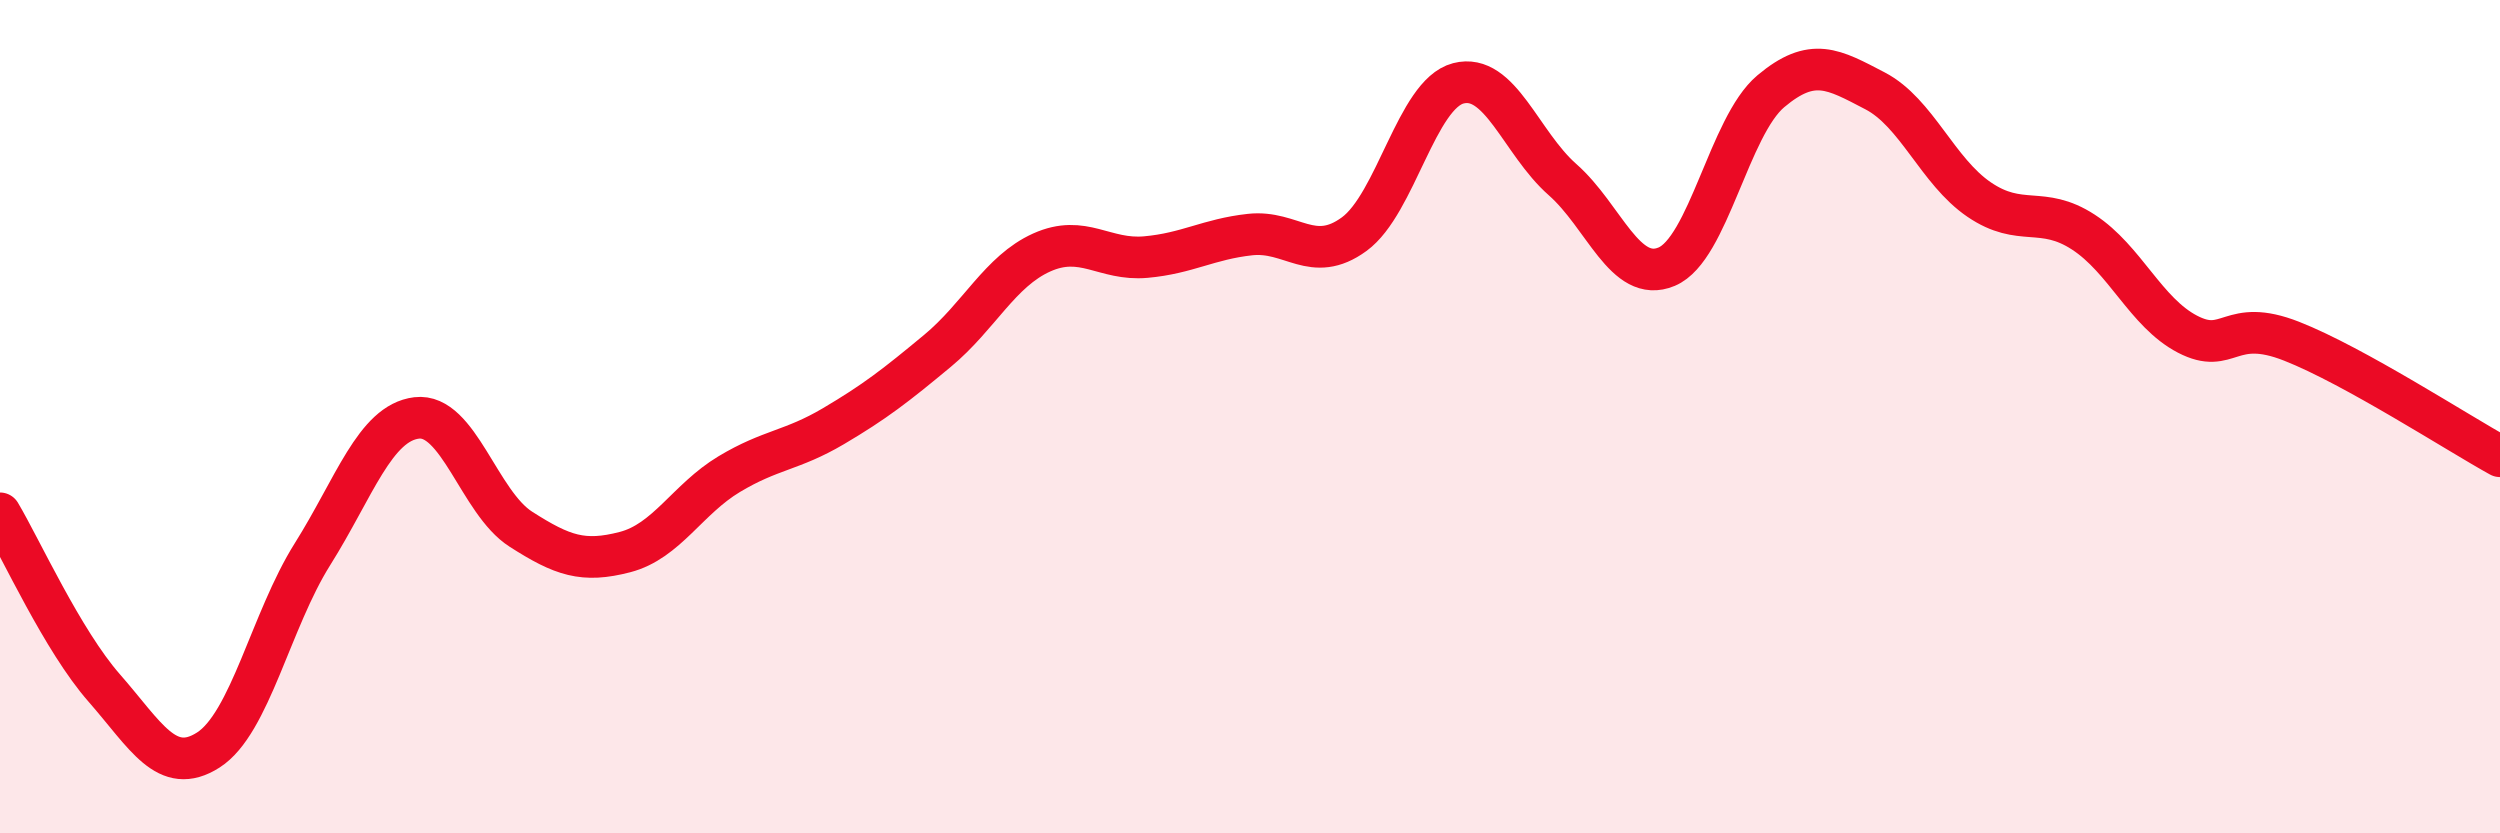 
    <svg width="60" height="20" viewBox="0 0 60 20" xmlns="http://www.w3.org/2000/svg">
      <path
        d="M 0,12.32 C 0.5,13.16 1.5,15.37 2.5,16.51 C 3.5,17.65 4,18.64 5,18 C 6,17.36 6.5,14.89 7.5,13.3 C 8.5,11.71 9,10.15 10,10.03 C 11,9.91 11.5,12.06 12.5,12.7 C 13.5,13.34 14,13.51 15,13.25 C 16,12.99 16.5,11.98 17.5,11.38 C 18.5,10.78 19,10.82 20,10.23 C 21,9.64 21.5,9.25 22.5,8.42 C 23.5,7.59 24,6.51 25,6.06 C 26,5.61 26.5,6.26 27.5,6.17 C 28.5,6.08 29,5.74 30,5.63 C 31,5.52 31.5,6.35 32.5,5.62 C 33.5,4.89 34,2.26 35,2 C 36,1.74 36.5,3.43 37.5,4.31 C 38.5,5.19 39,6.82 40,6.4 C 41,5.98 41.5,3.03 42.5,2.19 C 43.5,1.35 44,1.66 45,2.18 C 46,2.7 46.5,4.11 47.5,4.79 C 48.5,5.47 49,4.92 50,5.57 C 51,6.22 51.5,7.5 52.5,8.02 C 53.5,8.54 53.5,7.6 55,8.19 C 56.5,8.78 59,10.4 60,10.95L60 20L0 20Z"
        fill="#EB0A25"
        opacity="0.1"
        stroke-linecap="round"
        stroke-linejoin="round"
      />
      <path
        d="M 0,12.32 C 0.5,13.16 1.5,15.37 2.5,16.51 C 3.5,17.65 4,18.64 5,18 C 6,17.36 6.5,14.89 7.5,13.3 C 8.5,11.71 9,10.15 10,10.03 C 11,9.91 11.5,12.06 12.5,12.7 C 13.5,13.34 14,13.51 15,13.25 C 16,12.99 16.5,11.98 17.5,11.38 C 18.5,10.78 19,10.82 20,10.23 C 21,9.64 21.5,9.25 22.5,8.42 C 23.5,7.59 24,6.51 25,6.06 C 26,5.61 26.5,6.26 27.5,6.17 C 28.5,6.08 29,5.74 30,5.63 C 31,5.52 31.5,6.35 32.5,5.62 C 33.5,4.89 34,2.26 35,2 C 36,1.74 36.5,3.43 37.5,4.31 C 38.5,5.19 39,6.82 40,6.4 C 41,5.98 41.5,3.03 42.5,2.19 C 43.5,1.35 44,1.66 45,2.18 C 46,2.7 46.5,4.11 47.5,4.79 C 48.5,5.47 49,4.92 50,5.57 C 51,6.22 51.5,7.5 52.5,8.02 C 53.5,8.54 53.5,7.6 55,8.19 C 56.5,8.78 59,10.4 60,10.95"
        stroke="#EB0A25"
        stroke-width="1"
        fill="none"
        stroke-linecap="round"
        stroke-linejoin="round"
      />
    </svg>
  